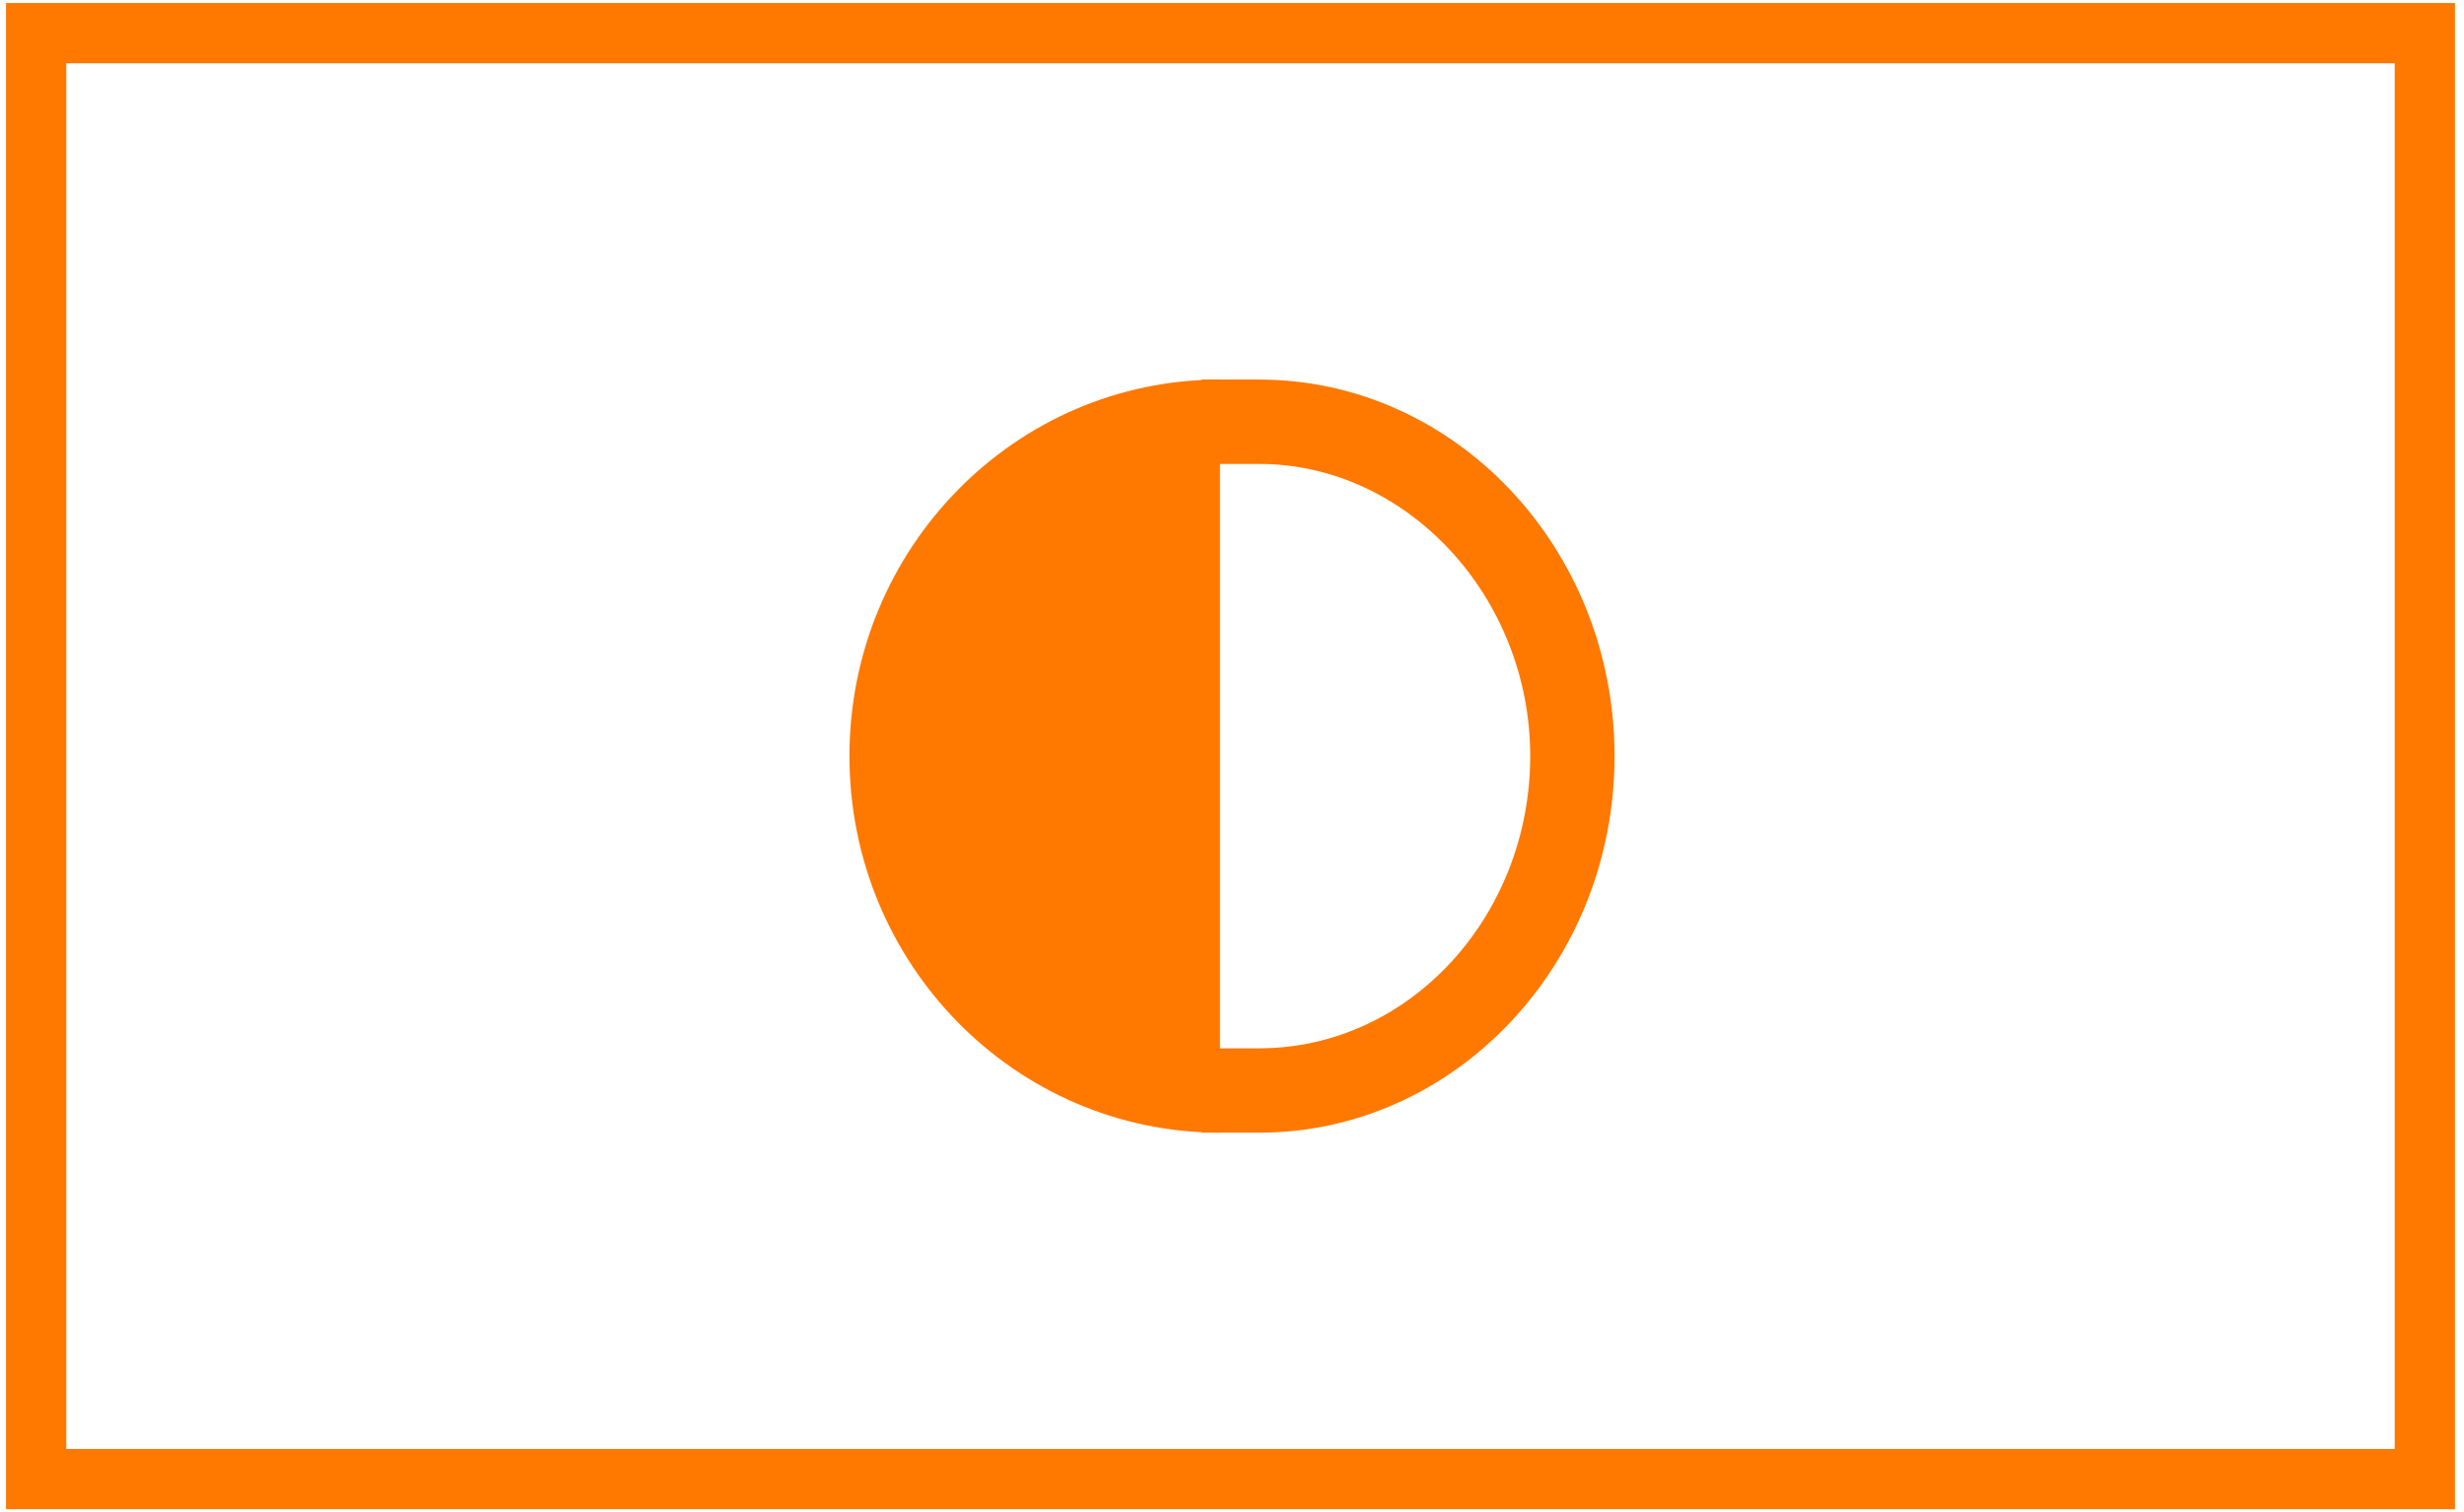 <?xml version="1.0" encoding="UTF-8"?>
<svg id="Ebene_1" xmlns="http://www.w3.org/2000/svg" version="1.1" viewBox="0 0 81.8 50.2">
  <!-- Generator: Adobe Illustrator 29.8.0, SVG Export Plug-In . SVG Version: 2.1.1 Build 160)  -->
  <defs>
    <style>
      .st0 {
        fill: #ff7800;
      }
    </style>
  </defs>
  <path class="st0" d="M81.6,50.1H.2V.1h81.3v50ZM2.2,48.1h77.3V2.1H2.2v46Z"/>
  <path class="st0" d="M41.8,37.6h-1.9v-2.8h1.9c5,0,9-4.4,9-9.7s-4.1-9.7-9-9.7h-1.9v-2.8h1.9c6.5,0,11.8,5.6,11.8,12.5s-5.3,12.5-11.8,12.5Z"/>
  <path class="st0" d="M40.5,12.6c-6.8,0-12.3,5.6-12.3,12.5s5.5,12.5,12.3,12.5V12.6Z"/>
</svg>